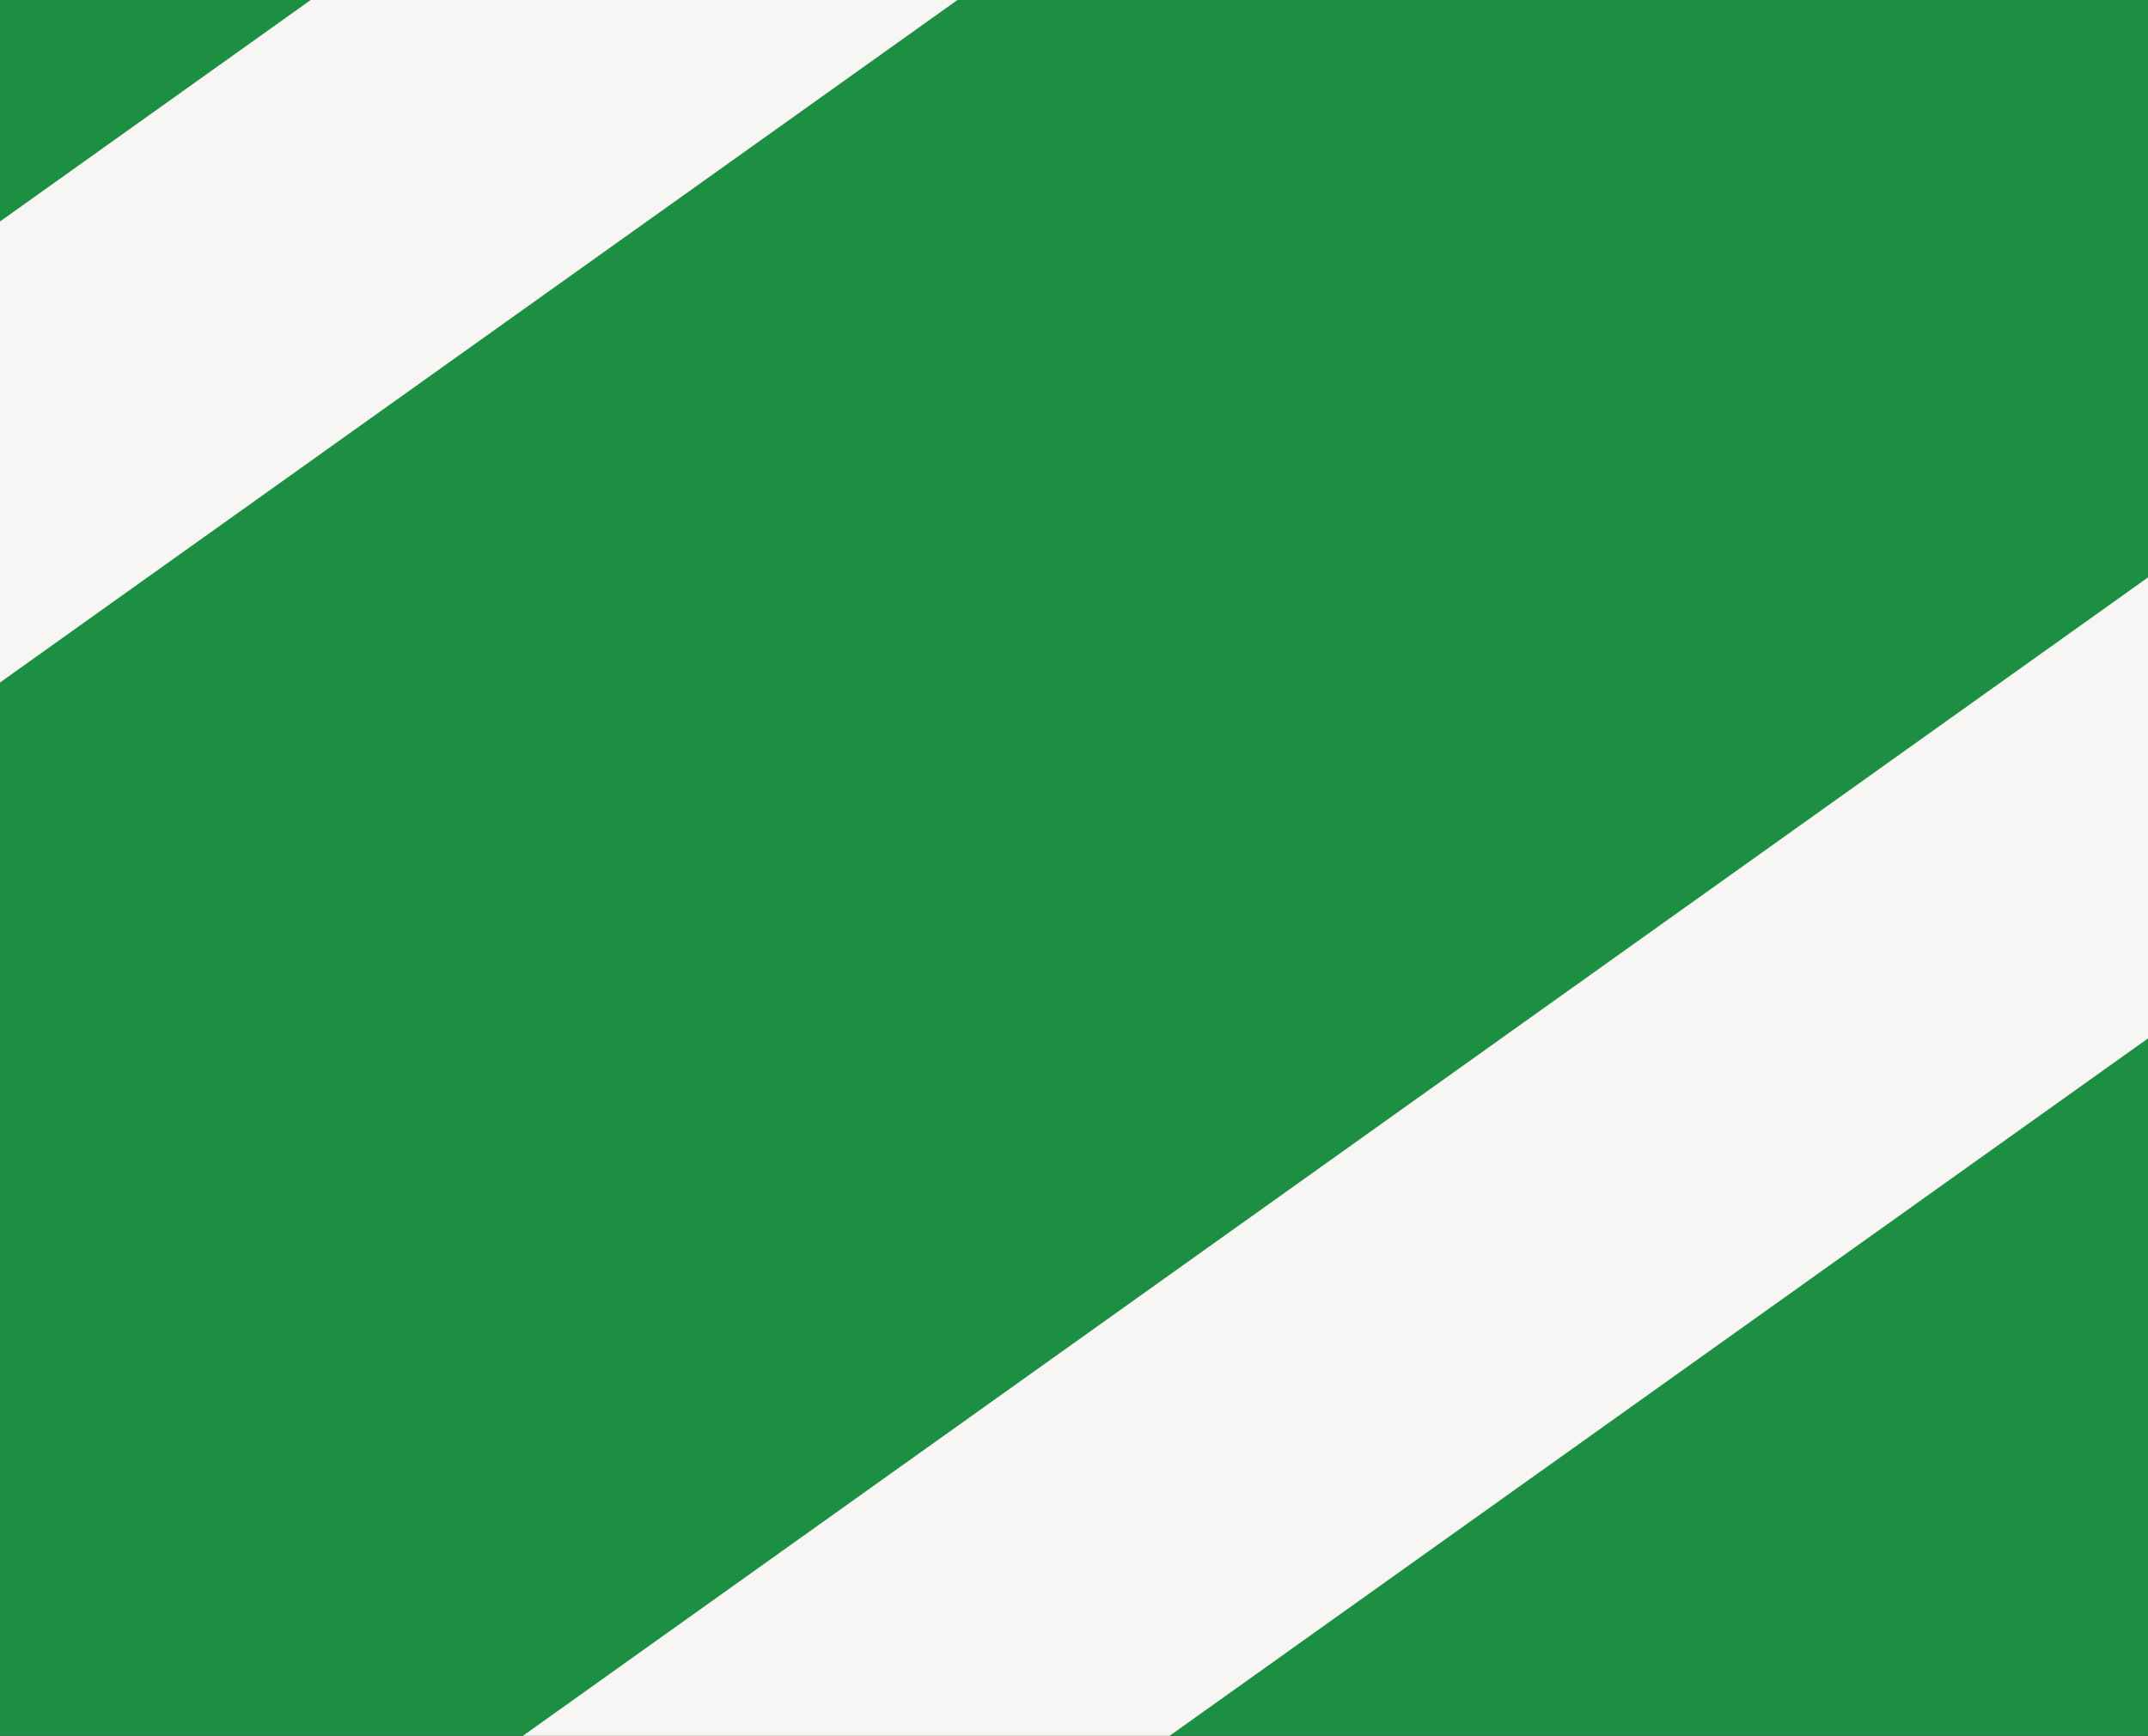<?xml version="1.0" encoding="UTF-8"?> <svg xmlns="http://www.w3.org/2000/svg" xmlns:xlink="http://www.w3.org/1999/xlink" xml:space="preserve" width="135.467mm" height="109.5mm" version="1.1" style="shape-rendering:geometricPrecision; text-rendering:geometricPrecision; image-rendering:optimizeQuality; fill-rule:evenodd; clip-rule:evenodd" viewBox="0 0 13546.7 10950"><rect x="0" y="0" width="13546.7" height="10950" fill="#333333" stroke="none"/> <defs> <style type="text/css"> .str0 {stroke:#F7F6F4;stroke-width:2367.92;stroke-miterlimit:4} .fil1 {fill:none;fill-rule:nonzero} .fil0 {fill:#1C8F42;fill-rule:nonzero} </style> <clipPath id="id0" style="clip-rule:nonzero"> <path d="M0.03 10951.66l13546.63 0 0 -10953.32 -13546.63 0 0 10953.32z"></path> </clipPath> </defs> <g id="Layer_x0020_1">  <polygon class="fil0" points="0.03,10951.66 13546.66,10951.66 13546.66,-1.66 0.03,-1.66 "></polygon> <g style="clip-path:url(#id0)"> <g id="_2160515990176"> <line id="1" class="fil1 str0" x1="16073.75" y1="3294.74" x2="2807.51" y2="12753.46"></line> <line class="fil1 str0" x1="6004.68" y1="-1429.99" x2="-2003.26" y2="4279.59"></line> </g> </g> <polygon class="fil1" points="0.03,10951.66 13546.66,10951.66 13546.66,-1.66 0.03,-1.66 "></polygon> </g> </svg> 
